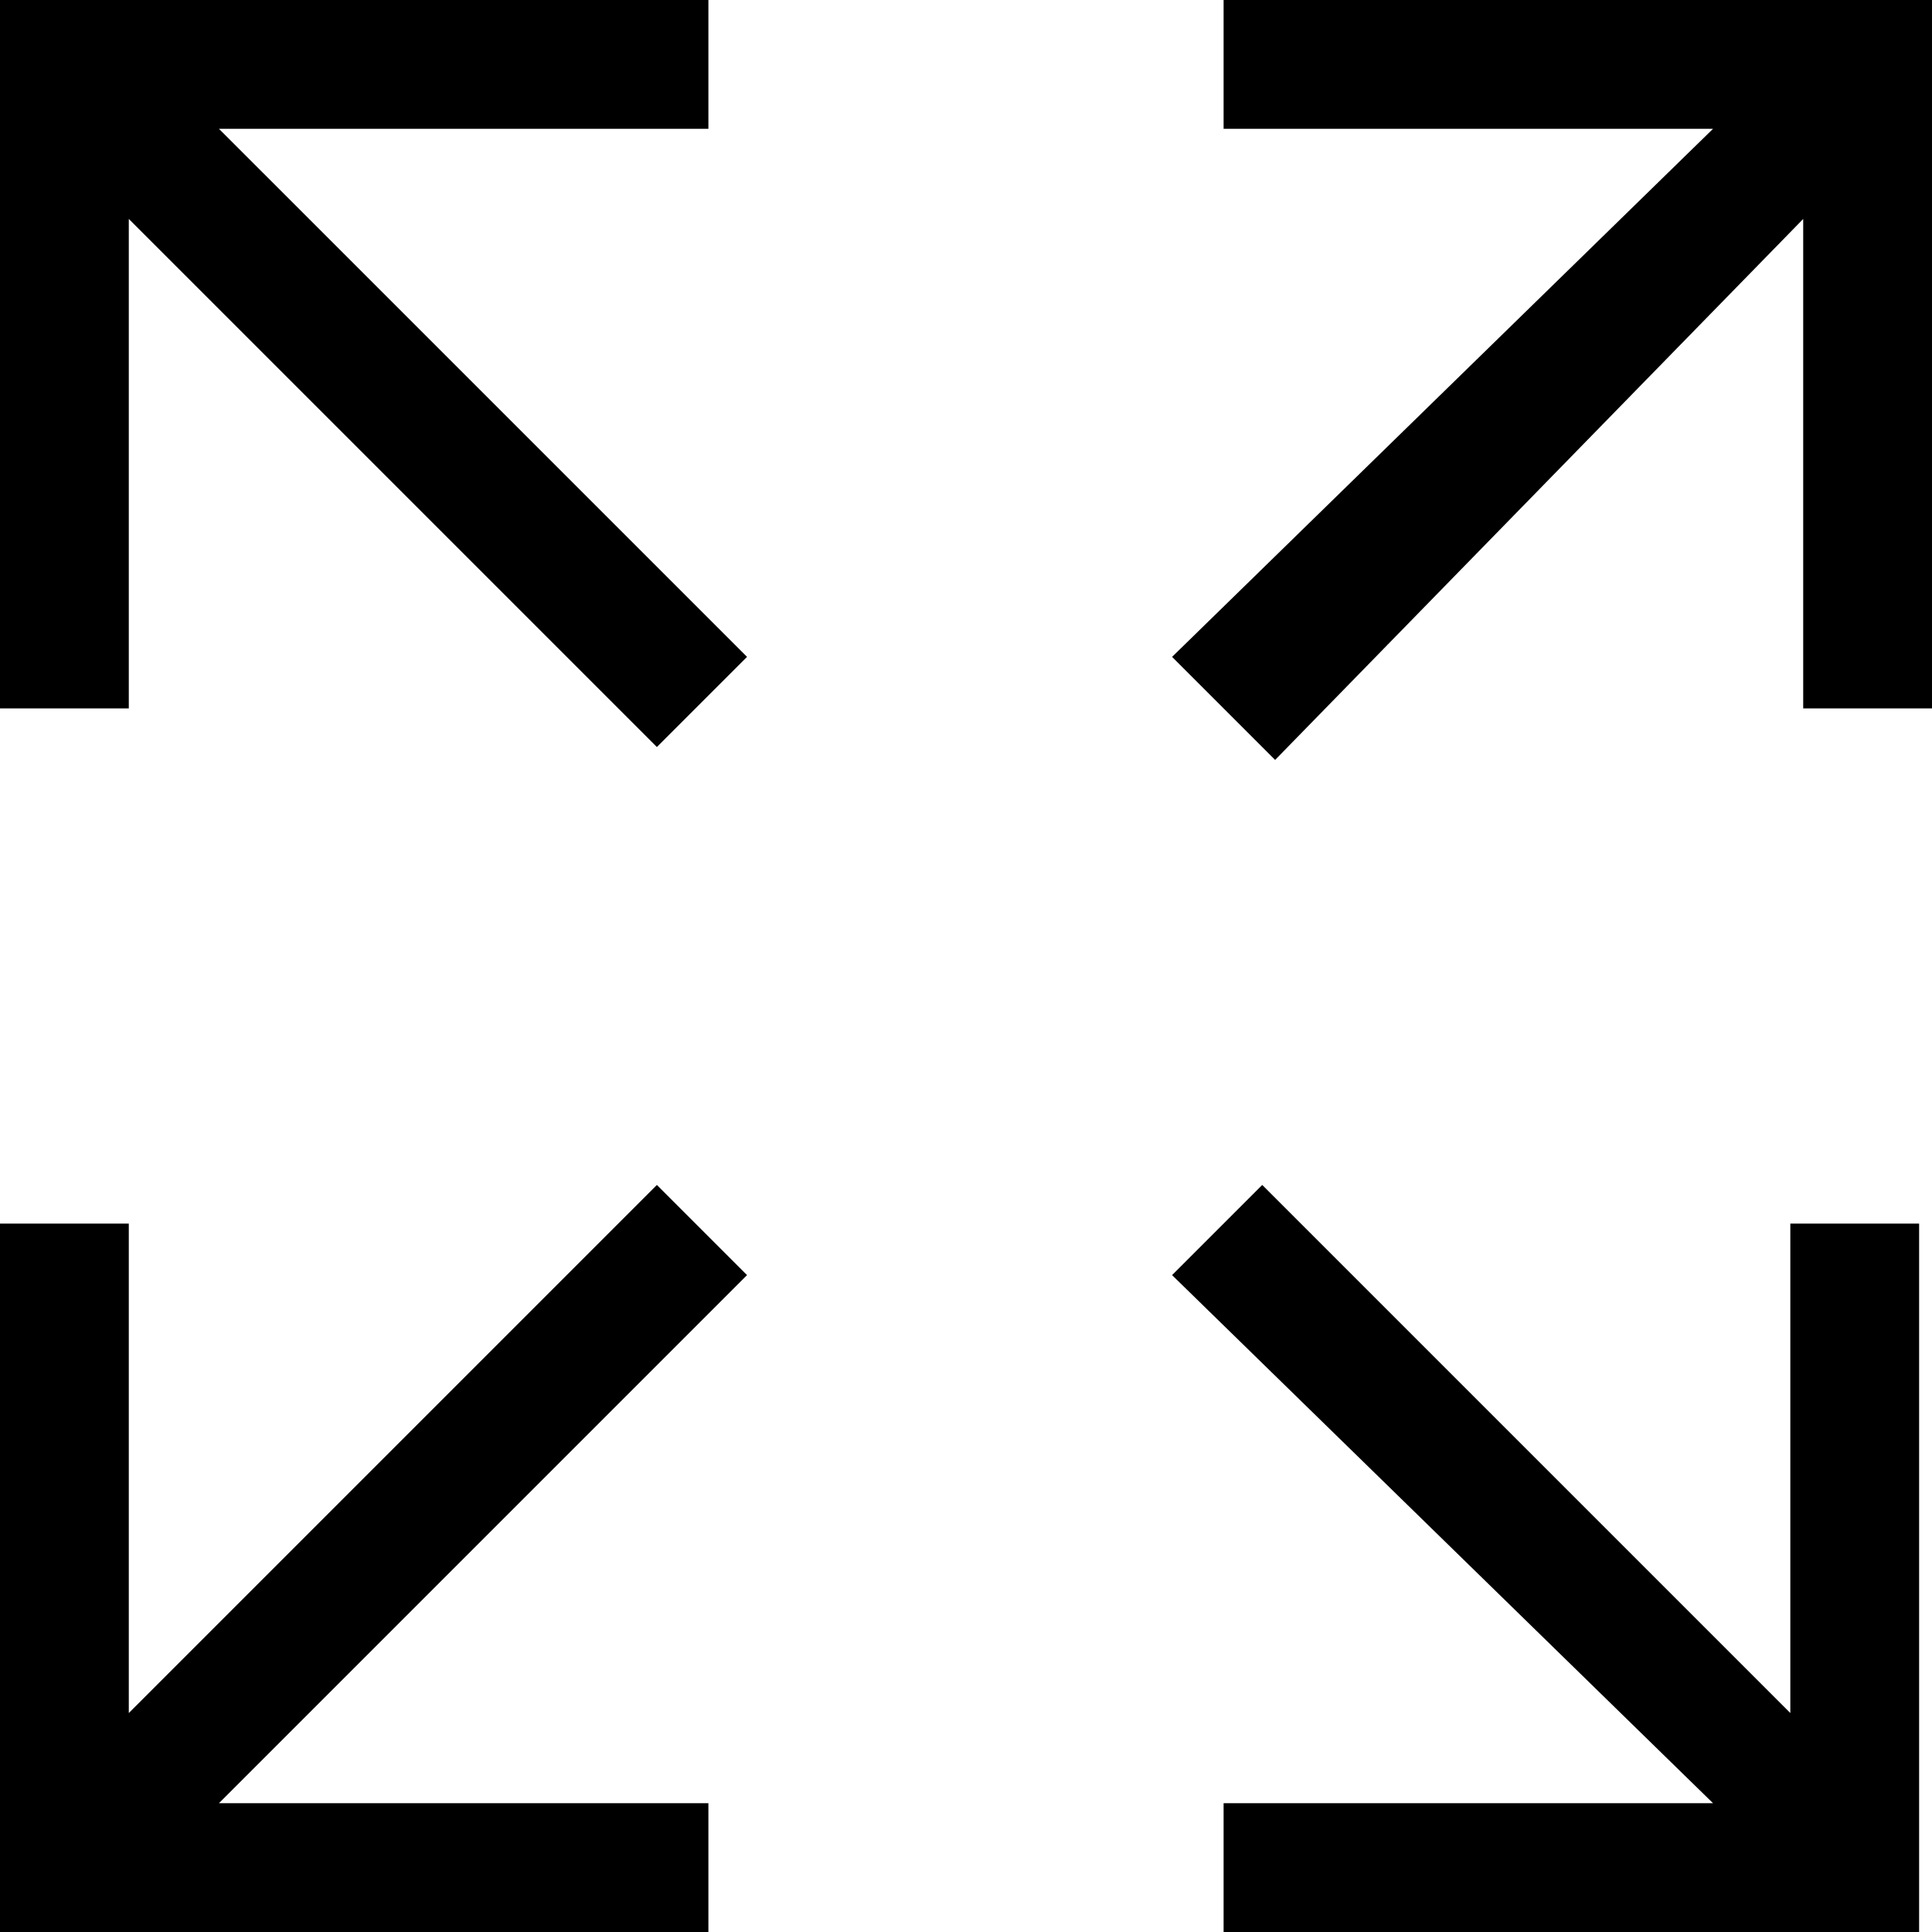 <svg xmlns="http://www.w3.org/2000/svg" viewBox="0 0 15 15" style="enable-background:new 0 0 15 15" xml:space="preserve"><path d="M.5 0H0v5.5h1V1.7l4.1 4.1.7-.7L1.7 1h3.8V0h-5zm14 0h.5v5.5h-1V1.7L9.9 5.9l-.8-.8L13.3 1H9.5V0h5zm.5 15H9.5v-1h3.8L9.1 9.9l.7-.7 4.1 4.1V9.5h1V15zM.5 15H0V9.5h1v3.8l4.1-4.1.7.7L1.7 14h3.8v1h-5z" style="fill-rule:evenodd;clip-rule:evenodd"/></svg>